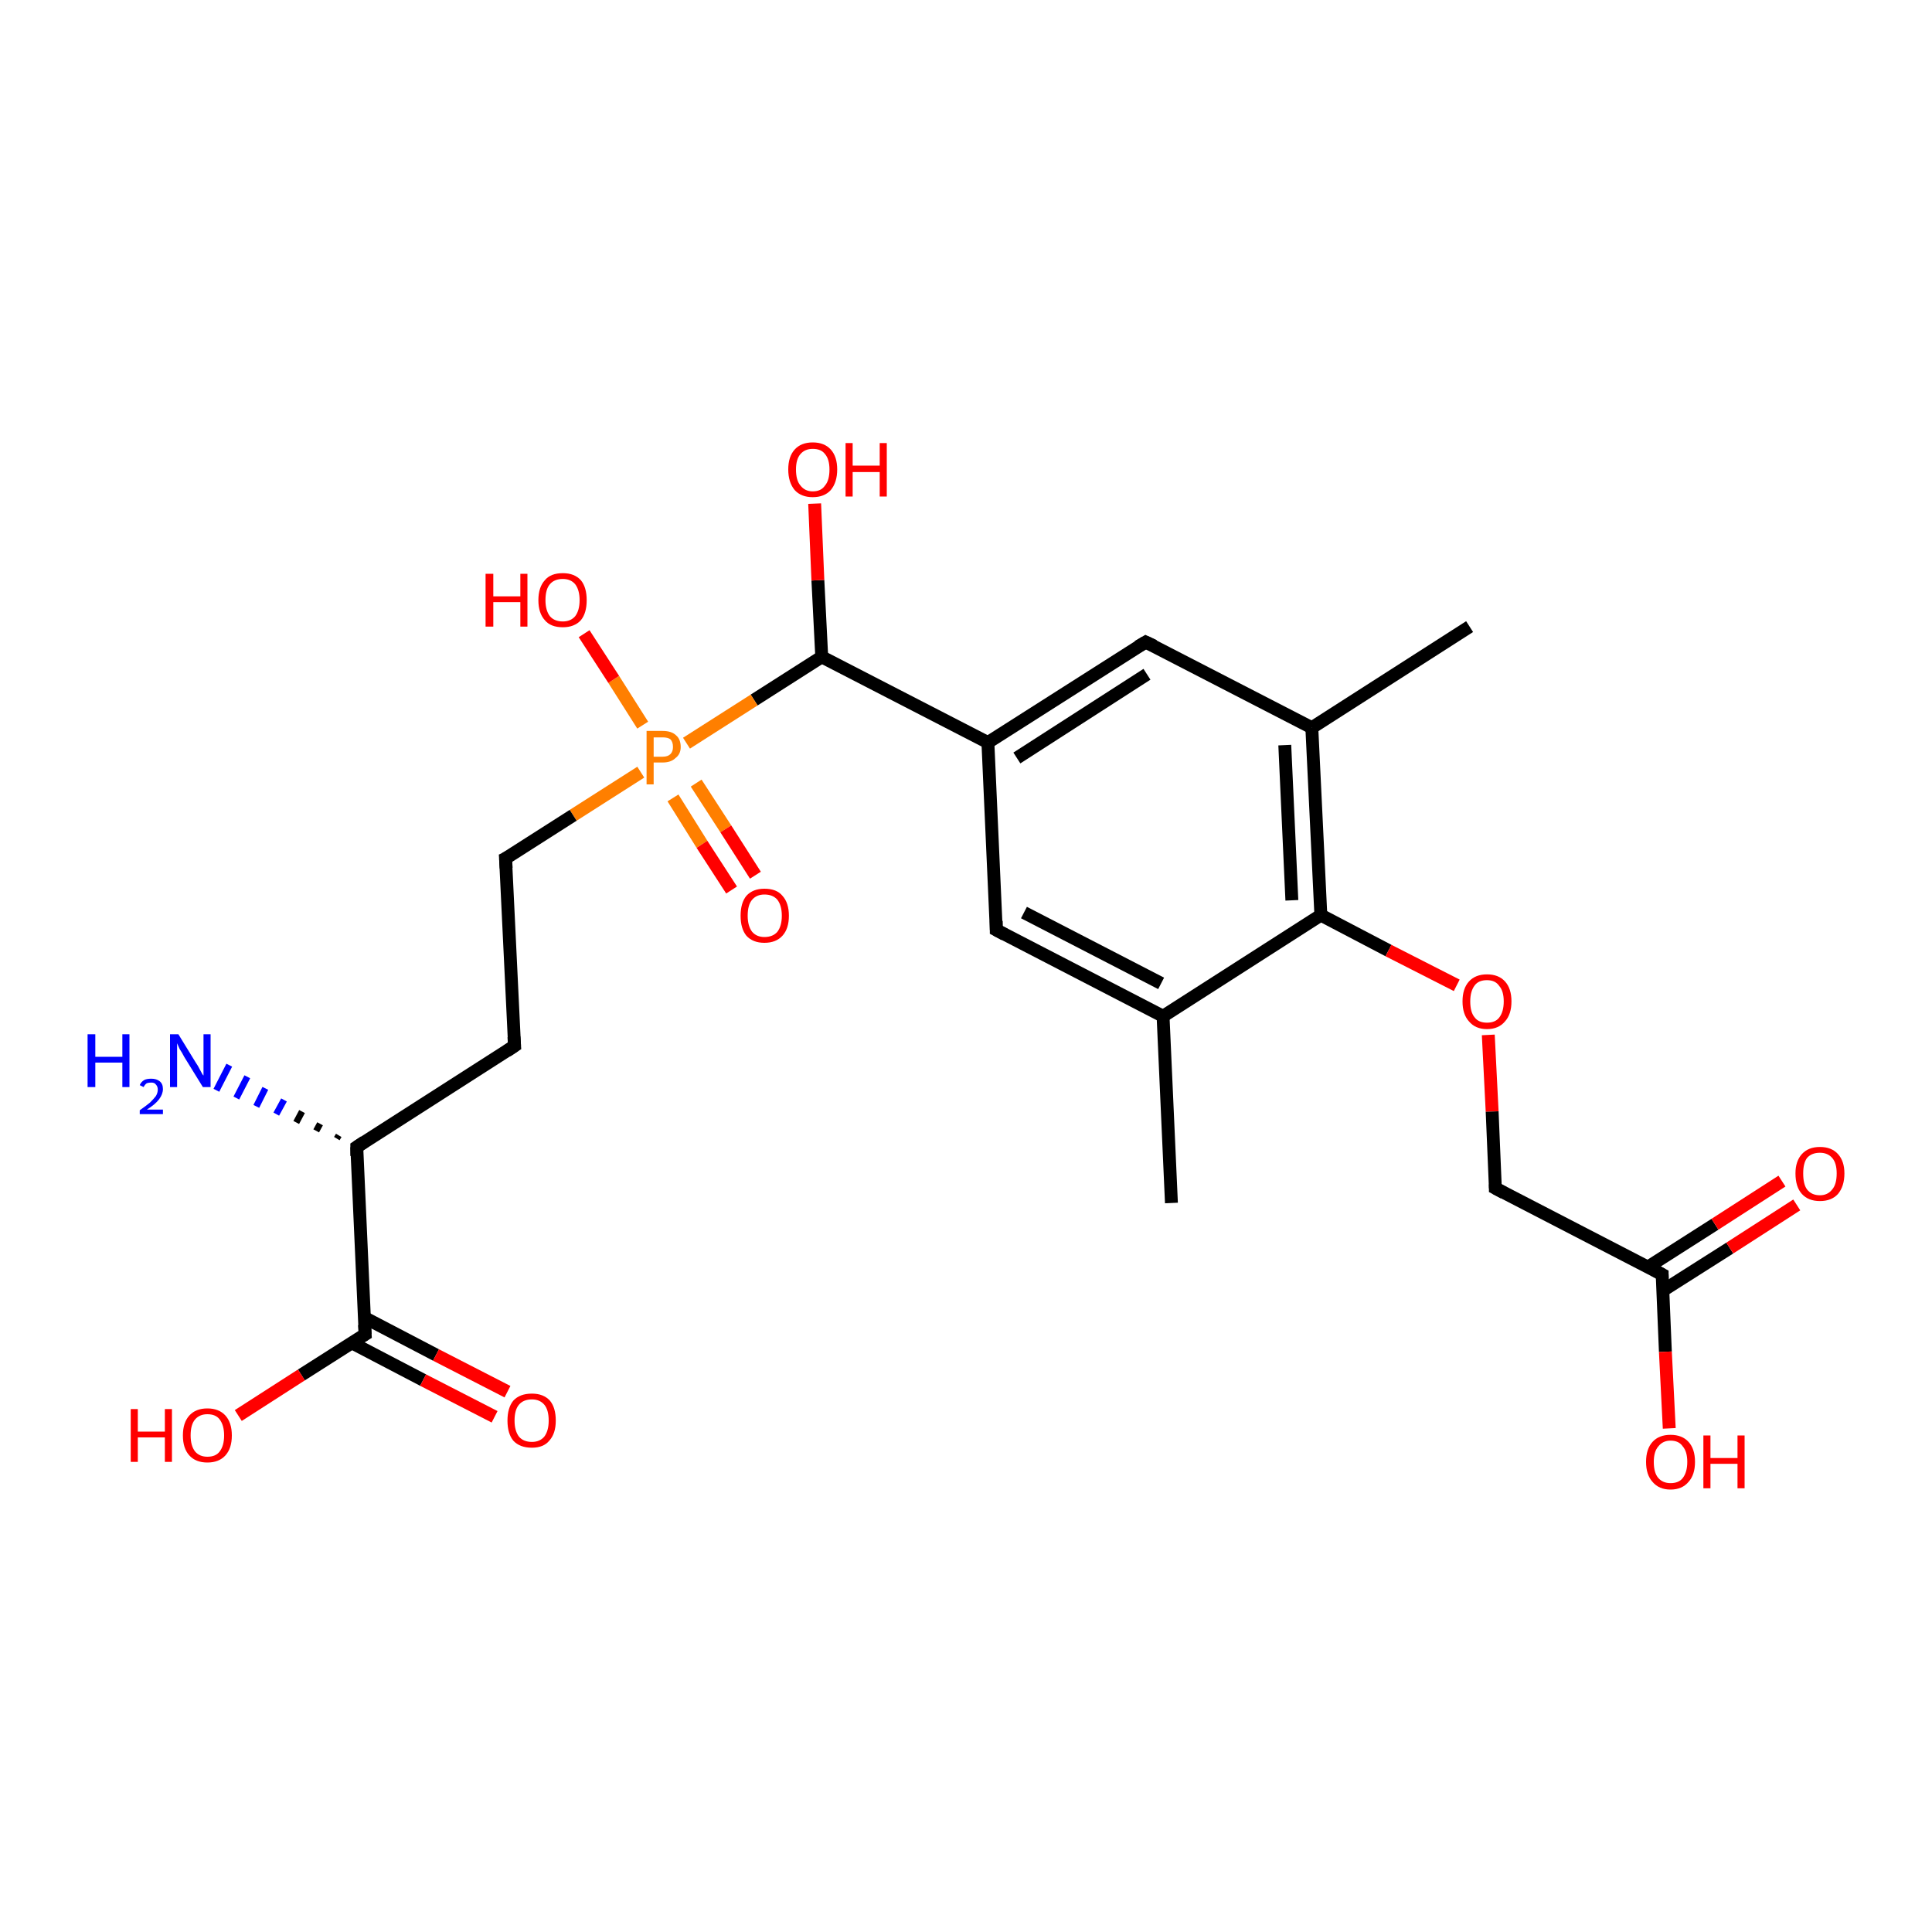 <?xml version='1.0' encoding='iso-8859-1'?>
<svg version='1.1' baseProfile='full'
              xmlns='http://www.w3.org/2000/svg'
                      xmlns:rdkit='http://www.rdkit.org/xml'
                      xmlns:xlink='http://www.w3.org/1999/xlink'
                  xml:space='preserve'
width='300px' height='300px' viewBox='0 0 300 300'>
<!-- END OF HEADER -->
<rect style='opacity:1.0;fill:#FFFFFF;stroke:none' width='300.0' height='300.0' x='0.0' y='0.0'> </rect>
<path class='bond-0 atom-0 atom-1' d='M 181.9,186.8 L 180.6,157.8' style='fill:none;fill-rule:evenodd;stroke:#000000;stroke-width:2.0px;stroke-linecap:butt;stroke-linejoin:miter;stroke-opacity:1' />
<path class='bond-1 atom-1 atom-2' d='M 180.6,157.8 L 154.7,144.4' style='fill:none;fill-rule:evenodd;stroke:#000000;stroke-width:2.0px;stroke-linecap:butt;stroke-linejoin:miter;stroke-opacity:1' />
<path class='bond-1 atom-1 atom-2' d='M 180.3,152.7 L 159.0,141.7' style='fill:none;fill-rule:evenodd;stroke:#000000;stroke-width:2.0px;stroke-linecap:butt;stroke-linejoin:miter;stroke-opacity:1' />
<path class='bond-2 atom-2 atom-3' d='M 154.7,144.4 L 153.4,115.3' style='fill:none;fill-rule:evenodd;stroke:#000000;stroke-width:2.0px;stroke-linecap:butt;stroke-linejoin:miter;stroke-opacity:1' />
<path class='bond-3 atom-3 atom-4' d='M 153.4,115.3 L 177.9,99.7' style='fill:none;fill-rule:evenodd;stroke:#000000;stroke-width:2.0px;stroke-linecap:butt;stroke-linejoin:miter;stroke-opacity:1' />
<path class='bond-3 atom-3 atom-4' d='M 157.9,117.7 L 178.1,104.7' style='fill:none;fill-rule:evenodd;stroke:#000000;stroke-width:2.0px;stroke-linecap:butt;stroke-linejoin:miter;stroke-opacity:1' />
<path class='bond-4 atom-4 atom-5' d='M 177.9,99.7 L 203.7,113.0' style='fill:none;fill-rule:evenodd;stroke:#000000;stroke-width:2.0px;stroke-linecap:butt;stroke-linejoin:miter;stroke-opacity:1' />
<path class='bond-5 atom-5 atom-6' d='M 203.7,113.0 L 228.2,97.3' style='fill:none;fill-rule:evenodd;stroke:#000000;stroke-width:2.0px;stroke-linecap:butt;stroke-linejoin:miter;stroke-opacity:1' />
<path class='bond-6 atom-5 atom-7' d='M 203.7,113.0 L 205.1,142.1' style='fill:none;fill-rule:evenodd;stroke:#000000;stroke-width:2.0px;stroke-linecap:butt;stroke-linejoin:miter;stroke-opacity:1' />
<path class='bond-6 atom-5 atom-7' d='M 199.5,115.7 L 200.6,139.8' style='fill:none;fill-rule:evenodd;stroke:#000000;stroke-width:2.0px;stroke-linecap:butt;stroke-linejoin:miter;stroke-opacity:1' />
<path class='bond-7 atom-7 atom-8' d='M 205.1,142.1 L 215.6,147.6' style='fill:none;fill-rule:evenodd;stroke:#000000;stroke-width:2.0px;stroke-linecap:butt;stroke-linejoin:miter;stroke-opacity:1' />
<path class='bond-7 atom-7 atom-8' d='M 215.6,147.6 L 226.2,153.0' style='fill:none;fill-rule:evenodd;stroke:#FF0000;stroke-width:2.0px;stroke-linecap:butt;stroke-linejoin:miter;stroke-opacity:1' />
<path class='bond-8 atom-8 atom-9' d='M 231.1,160.7 L 231.7,172.6' style='fill:none;fill-rule:evenodd;stroke:#FF0000;stroke-width:2.0px;stroke-linecap:butt;stroke-linejoin:miter;stroke-opacity:1' />
<path class='bond-8 atom-8 atom-9' d='M 231.7,172.6 L 232.2,184.5' style='fill:none;fill-rule:evenodd;stroke:#000000;stroke-width:2.0px;stroke-linecap:butt;stroke-linejoin:miter;stroke-opacity:1' />
<path class='bond-9 atom-9 atom-10' d='M 232.2,184.5 L 258.1,197.9' style='fill:none;fill-rule:evenodd;stroke:#000000;stroke-width:2.0px;stroke-linecap:butt;stroke-linejoin:miter;stroke-opacity:1' />
<path class='bond-10 atom-10 atom-11' d='M 258.1,197.9 L 258.6,209.9' style='fill:none;fill-rule:evenodd;stroke:#000000;stroke-width:2.0px;stroke-linecap:butt;stroke-linejoin:miter;stroke-opacity:1' />
<path class='bond-10 atom-10 atom-11' d='M 258.6,209.9 L 259.2,221.8' style='fill:none;fill-rule:evenodd;stroke:#FF0000;stroke-width:2.0px;stroke-linecap:butt;stroke-linejoin:miter;stroke-opacity:1' />
<path class='bond-11 atom-10 atom-12' d='M 258.2,200.4 L 268.6,193.8' style='fill:none;fill-rule:evenodd;stroke:#000000;stroke-width:2.0px;stroke-linecap:butt;stroke-linejoin:miter;stroke-opacity:1' />
<path class='bond-11 atom-10 atom-12' d='M 268.6,193.8 L 279.0,187.1' style='fill:none;fill-rule:evenodd;stroke:#FF0000;stroke-width:2.0px;stroke-linecap:butt;stroke-linejoin:miter;stroke-opacity:1' />
<path class='bond-11 atom-10 atom-12' d='M 255.8,196.8 L 266.3,190.1' style='fill:none;fill-rule:evenodd;stroke:#000000;stroke-width:2.0px;stroke-linecap:butt;stroke-linejoin:miter;stroke-opacity:1' />
<path class='bond-11 atom-10 atom-12' d='M 266.3,190.1 L 276.7,183.4' style='fill:none;fill-rule:evenodd;stroke:#FF0000;stroke-width:2.0px;stroke-linecap:butt;stroke-linejoin:miter;stroke-opacity:1' />
<path class='bond-12 atom-3 atom-13' d='M 153.4,115.3 L 127.6,102.0' style='fill:none;fill-rule:evenodd;stroke:#000000;stroke-width:2.0px;stroke-linecap:butt;stroke-linejoin:miter;stroke-opacity:1' />
<path class='bond-13 atom-13 atom-14' d='M 127.6,102.0 L 127.0,90.1' style='fill:none;fill-rule:evenodd;stroke:#000000;stroke-width:2.0px;stroke-linecap:butt;stroke-linejoin:miter;stroke-opacity:1' />
<path class='bond-13 atom-13 atom-14' d='M 127.0,90.1 L 126.5,78.2' style='fill:none;fill-rule:evenodd;stroke:#FF0000;stroke-width:2.0px;stroke-linecap:butt;stroke-linejoin:miter;stroke-opacity:1' />
<path class='bond-14 atom-13 atom-15' d='M 127.6,102.0 L 117.1,108.7' style='fill:none;fill-rule:evenodd;stroke:#000000;stroke-width:2.0px;stroke-linecap:butt;stroke-linejoin:miter;stroke-opacity:1' />
<path class='bond-14 atom-13 atom-15' d='M 117.1,108.7 L 106.6,115.4' style='fill:none;fill-rule:evenodd;stroke:#FF7F00;stroke-width:2.0px;stroke-linecap:butt;stroke-linejoin:miter;stroke-opacity:1' />
<path class='bond-15 atom-15 atom-16' d='M 99.8,112.6 L 95.3,105.5' style='fill:none;fill-rule:evenodd;stroke:#FF7F00;stroke-width:2.0px;stroke-linecap:butt;stroke-linejoin:miter;stroke-opacity:1' />
<path class='bond-15 atom-15 atom-16' d='M 95.3,105.5 L 90.7,98.4' style='fill:none;fill-rule:evenodd;stroke:#FF0000;stroke-width:2.0px;stroke-linecap:butt;stroke-linejoin:miter;stroke-opacity:1' />
<path class='bond-16 atom-15 atom-17' d='M 104.5,123.9 L 109.0,131.1' style='fill:none;fill-rule:evenodd;stroke:#FF7F00;stroke-width:2.0px;stroke-linecap:butt;stroke-linejoin:miter;stroke-opacity:1' />
<path class='bond-16 atom-15 atom-17' d='M 109.0,131.1 L 113.6,138.2' style='fill:none;fill-rule:evenodd;stroke:#FF0000;stroke-width:2.0px;stroke-linecap:butt;stroke-linejoin:miter;stroke-opacity:1' />
<path class='bond-16 atom-15 atom-17' d='M 108.1,121.6 L 112.7,128.7' style='fill:none;fill-rule:evenodd;stroke:#FF7F00;stroke-width:2.0px;stroke-linecap:butt;stroke-linejoin:miter;stroke-opacity:1' />
<path class='bond-16 atom-15 atom-17' d='M 112.7,128.7 L 117.3,135.9' style='fill:none;fill-rule:evenodd;stroke:#FF0000;stroke-width:2.0px;stroke-linecap:butt;stroke-linejoin:miter;stroke-opacity:1' />
<path class='bond-17 atom-15 atom-18' d='M 99.5,119.9 L 89.0,126.6' style='fill:none;fill-rule:evenodd;stroke:#FF7F00;stroke-width:2.0px;stroke-linecap:butt;stroke-linejoin:miter;stroke-opacity:1' />
<path class='bond-17 atom-15 atom-18' d='M 89.0,126.6 L 78.5,133.3' style='fill:none;fill-rule:evenodd;stroke:#000000;stroke-width:2.0px;stroke-linecap:butt;stroke-linejoin:miter;stroke-opacity:1' />
<path class='bond-18 atom-18 atom-19' d='M 78.5,133.3 L 79.9,162.4' style='fill:none;fill-rule:evenodd;stroke:#000000;stroke-width:2.0px;stroke-linecap:butt;stroke-linejoin:miter;stroke-opacity:1' />
<path class='bond-19 atom-19 atom-20' d='M 79.9,162.4 L 55.4,178.1' style='fill:none;fill-rule:evenodd;stroke:#000000;stroke-width:2.0px;stroke-linecap:butt;stroke-linejoin:miter;stroke-opacity:1' />
<path class='bond-20 atom-20 atom-21' d='M 52.3,176.8 L 52.6,176.3' style='fill:none;fill-rule:evenodd;stroke:#000000;stroke-width:1.0px;stroke-linecap:butt;stroke-linejoin:miter;stroke-opacity:1' />
<path class='bond-20 atom-20 atom-21' d='M 49.1,175.6 L 49.7,174.5' style='fill:none;fill-rule:evenodd;stroke:#000000;stroke-width:1.0px;stroke-linecap:butt;stroke-linejoin:miter;stroke-opacity:1' />
<path class='bond-20 atom-20 atom-21' d='M 46.0,174.3 L 46.9,172.6' style='fill:none;fill-rule:evenodd;stroke:#000000;stroke-width:1.0px;stroke-linecap:butt;stroke-linejoin:miter;stroke-opacity:1' />
<path class='bond-20 atom-20 atom-21' d='M 42.9,173.0 L 44.1,170.8' style='fill:none;fill-rule:evenodd;stroke:#0000FF;stroke-width:1.0px;stroke-linecap:butt;stroke-linejoin:miter;stroke-opacity:1' />
<path class='bond-20 atom-20 atom-21' d='M 39.8,171.8 L 41.2,169.0' style='fill:none;fill-rule:evenodd;stroke:#0000FF;stroke-width:1.0px;stroke-linecap:butt;stroke-linejoin:miter;stroke-opacity:1' />
<path class='bond-20 atom-20 atom-21' d='M 36.7,170.5 L 38.4,167.2' style='fill:none;fill-rule:evenodd;stroke:#0000FF;stroke-width:1.0px;stroke-linecap:butt;stroke-linejoin:miter;stroke-opacity:1' />
<path class='bond-20 atom-20 atom-21' d='M 33.6,169.3 L 35.6,165.4' style='fill:none;fill-rule:evenodd;stroke:#0000FF;stroke-width:1.0px;stroke-linecap:butt;stroke-linejoin:miter;stroke-opacity:1' />
<path class='bond-21 atom-20 atom-22' d='M 55.4,178.1 L 56.7,207.2' style='fill:none;fill-rule:evenodd;stroke:#000000;stroke-width:2.0px;stroke-linecap:butt;stroke-linejoin:miter;stroke-opacity:1' />
<path class='bond-22 atom-22 atom-23' d='M 56.7,207.2 L 46.8,213.5' style='fill:none;fill-rule:evenodd;stroke:#000000;stroke-width:2.0px;stroke-linecap:butt;stroke-linejoin:miter;stroke-opacity:1' />
<path class='bond-22 atom-22 atom-23' d='M 46.8,213.5 L 37.0,219.8' style='fill:none;fill-rule:evenodd;stroke:#FF0000;stroke-width:2.0px;stroke-linecap:butt;stroke-linejoin:miter;stroke-opacity:1' />
<path class='bond-23 atom-22 atom-24' d='M 54.6,208.5 L 65.7,214.3' style='fill:none;fill-rule:evenodd;stroke:#000000;stroke-width:2.0px;stroke-linecap:butt;stroke-linejoin:miter;stroke-opacity:1' />
<path class='bond-23 atom-22 atom-24' d='M 65.7,214.3 L 76.8,220.0' style='fill:none;fill-rule:evenodd;stroke:#FF0000;stroke-width:2.0px;stroke-linecap:butt;stroke-linejoin:miter;stroke-opacity:1' />
<path class='bond-23 atom-22 atom-24' d='M 56.6,204.6 L 67.7,210.4' style='fill:none;fill-rule:evenodd;stroke:#000000;stroke-width:2.0px;stroke-linecap:butt;stroke-linejoin:miter;stroke-opacity:1' />
<path class='bond-23 atom-22 atom-24' d='M 67.7,210.4 L 78.8,216.1' style='fill:none;fill-rule:evenodd;stroke:#FF0000;stroke-width:2.0px;stroke-linecap:butt;stroke-linejoin:miter;stroke-opacity:1' />
<path class='bond-24 atom-7 atom-1' d='M 205.1,142.1 L 180.6,157.8' style='fill:none;fill-rule:evenodd;stroke:#000000;stroke-width:2.0px;stroke-linecap:butt;stroke-linejoin:miter;stroke-opacity:1' />
<path d='M 156.0,145.1 L 154.7,144.4 L 154.7,143.0' style='fill:none;stroke:#000000;stroke-width:2.0px;stroke-linecap:butt;stroke-linejoin:miter;stroke-opacity:1;' />
<path d='M 176.7,100.4 L 177.9,99.7 L 179.2,100.3' style='fill:none;stroke:#000000;stroke-width:2.0px;stroke-linecap:butt;stroke-linejoin:miter;stroke-opacity:1;' />
<path d='M 232.2,183.9 L 232.2,184.5 L 233.5,185.2' style='fill:none;stroke:#000000;stroke-width:2.0px;stroke-linecap:butt;stroke-linejoin:miter;stroke-opacity:1;' />
<path d='M 256.8,197.2 L 258.1,197.9 L 258.1,198.5' style='fill:none;stroke:#000000;stroke-width:2.0px;stroke-linecap:butt;stroke-linejoin:miter;stroke-opacity:1;' />
<path d='M 79.1,133.0 L 78.5,133.3 L 78.6,134.8' style='fill:none;stroke:#000000;stroke-width:2.0px;stroke-linecap:butt;stroke-linejoin:miter;stroke-opacity:1;' />
<path d='M 79.8,161.0 L 79.9,162.4 L 78.7,163.2' style='fill:none;stroke:#000000;stroke-width:2.0px;stroke-linecap:butt;stroke-linejoin:miter;stroke-opacity:1;' />
<path d='M 56.6,177.3 L 55.4,178.1 L 55.4,179.5' style='fill:none;stroke:#000000;stroke-width:2.0px;stroke-linecap:butt;stroke-linejoin:miter;stroke-opacity:1;' />
<path d='M 56.6,205.7 L 56.7,207.2 L 56.2,207.5' style='fill:none;stroke:#000000;stroke-width:2.0px;stroke-linecap:butt;stroke-linejoin:miter;stroke-opacity:1;' />
<path class='atom-8' d='M 227.1 155.5
Q 227.1 153.5, 228.1 152.4
Q 229.1 151.3, 230.9 151.3
Q 232.7 151.3, 233.7 152.4
Q 234.7 153.5, 234.7 155.5
Q 234.7 157.5, 233.7 158.6
Q 232.7 159.8, 230.9 159.8
Q 229.1 159.8, 228.1 158.6
Q 227.1 157.5, 227.1 155.5
M 230.9 158.8
Q 232.2 158.8, 232.8 158.0
Q 233.5 157.1, 233.5 155.5
Q 233.5 153.9, 232.8 153.1
Q 232.2 152.2, 230.9 152.2
Q 229.6 152.2, 229.0 153.0
Q 228.3 153.9, 228.3 155.5
Q 228.3 157.2, 229.0 158.0
Q 229.6 158.8, 230.9 158.8
' fill='#FF0000'/>
<path class='atom-11' d='M 255.6 227.0
Q 255.6 225.0, 256.6 223.9
Q 257.6 222.8, 259.4 222.8
Q 261.2 222.8, 262.2 223.9
Q 263.2 225.0, 263.2 227.0
Q 263.2 229.0, 262.2 230.1
Q 261.2 231.3, 259.4 231.3
Q 257.6 231.3, 256.6 230.1
Q 255.6 229.0, 255.6 227.0
M 259.4 230.3
Q 260.7 230.3, 261.3 229.5
Q 262.0 228.6, 262.0 227.0
Q 262.0 225.4, 261.3 224.6
Q 260.7 223.7, 259.4 223.7
Q 258.2 223.7, 257.5 224.6
Q 256.8 225.4, 256.8 227.0
Q 256.8 228.7, 257.5 229.5
Q 258.2 230.3, 259.4 230.3
' fill='#FF0000'/>
<path class='atom-11' d='M 264.5 222.9
L 265.6 222.9
L 265.6 226.4
L 269.8 226.4
L 269.8 222.9
L 270.9 222.9
L 270.9 231.1
L 269.8 231.1
L 269.8 227.3
L 265.6 227.3
L 265.6 231.1
L 264.5 231.1
L 264.5 222.9
' fill='#FF0000'/>
<path class='atom-12' d='M 278.8 182.2
Q 278.8 180.3, 279.8 179.2
Q 280.8 178.1, 282.6 178.1
Q 284.4 178.1, 285.4 179.2
Q 286.4 180.3, 286.4 182.2
Q 286.4 184.2, 285.4 185.4
Q 284.4 186.5, 282.6 186.5
Q 280.8 186.5, 279.8 185.4
Q 278.8 184.3, 278.8 182.2
M 282.6 185.6
Q 283.8 185.6, 284.5 184.7
Q 285.2 183.9, 285.2 182.2
Q 285.2 180.6, 284.5 179.8
Q 283.8 179.0, 282.6 179.0
Q 281.3 179.0, 280.6 179.8
Q 280.0 180.6, 280.0 182.2
Q 280.0 183.9, 280.6 184.7
Q 281.3 185.6, 282.6 185.6
' fill='#FF0000'/>
<path class='atom-14' d='M 122.4 72.9
Q 122.4 70.9, 123.4 69.8
Q 124.4 68.7, 126.2 68.7
Q 128.0 68.7, 129.0 69.8
Q 130.0 70.9, 130.0 72.9
Q 130.0 74.9, 129.0 76.1
Q 128.0 77.2, 126.2 77.2
Q 124.4 77.2, 123.4 76.1
Q 122.4 74.9, 122.4 72.9
M 126.2 76.3
Q 127.5 76.3, 128.1 75.4
Q 128.8 74.6, 128.8 72.9
Q 128.8 71.3, 128.1 70.5
Q 127.5 69.7, 126.2 69.7
Q 125.0 69.7, 124.3 70.5
Q 123.6 71.3, 123.6 72.9
Q 123.6 74.6, 124.3 75.4
Q 125.0 76.3, 126.2 76.3
' fill='#FF0000'/>
<path class='atom-14' d='M 131.3 68.8
L 132.4 68.8
L 132.4 72.3
L 136.6 72.3
L 136.6 68.8
L 137.7 68.8
L 137.7 77.1
L 136.6 77.1
L 136.6 73.3
L 132.4 73.3
L 132.4 77.1
L 131.3 77.1
L 131.3 68.8
' fill='#FF0000'/>
<path class='atom-15' d='M 102.9 113.5
Q 104.3 113.5, 105.0 114.2
Q 105.7 114.8, 105.7 116.0
Q 105.7 117.1, 104.9 117.7
Q 104.2 118.4, 102.9 118.4
L 101.5 118.4
L 101.5 121.8
L 100.4 121.8
L 100.4 113.5
L 102.9 113.5
M 102.9 117.5
Q 103.7 117.5, 104.1 117.1
Q 104.5 116.7, 104.5 116.0
Q 104.5 115.2, 104.1 114.8
Q 103.7 114.5, 102.9 114.5
L 101.5 114.5
L 101.5 117.5
L 102.9 117.5
' fill='#FF7F00'/>
<path class='atom-16' d='M 75.4 89.1
L 76.6 89.1
L 76.6 92.6
L 80.8 92.6
L 80.8 89.1
L 81.9 89.1
L 81.9 97.3
L 80.8 97.3
L 80.8 93.5
L 76.6 93.5
L 76.6 97.3
L 75.4 97.3
L 75.4 89.1
' fill='#FF0000'/>
<path class='atom-16' d='M 83.6 93.2
Q 83.6 91.2, 84.6 90.1
Q 85.5 89.0, 87.4 89.0
Q 89.2 89.0, 90.2 90.1
Q 91.1 91.2, 91.1 93.2
Q 91.1 95.2, 90.2 96.3
Q 89.2 97.4, 87.4 97.4
Q 85.5 97.4, 84.6 96.3
Q 83.6 95.2, 83.6 93.2
M 87.4 96.5
Q 88.6 96.5, 89.3 95.7
Q 90.0 94.8, 90.0 93.2
Q 90.0 91.6, 89.3 90.7
Q 88.6 89.9, 87.4 89.9
Q 86.1 89.9, 85.4 90.7
Q 84.7 91.5, 84.7 93.2
Q 84.7 94.8, 85.4 95.7
Q 86.1 96.5, 87.4 96.5
' fill='#FF0000'/>
<path class='atom-17' d='M 115.0 142.2
Q 115.0 140.2, 115.9 139.1
Q 116.9 138.0, 118.7 138.0
Q 120.6 138.0, 121.5 139.1
Q 122.5 140.2, 122.5 142.2
Q 122.5 144.2, 121.5 145.3
Q 120.5 146.4, 118.7 146.4
Q 116.9 146.4, 115.9 145.3
Q 115.0 144.2, 115.0 142.2
M 118.7 145.5
Q 120.0 145.5, 120.7 144.7
Q 121.4 143.8, 121.4 142.2
Q 121.4 140.6, 120.7 139.7
Q 120.0 138.9, 118.7 138.9
Q 117.5 138.9, 116.8 139.7
Q 116.1 140.5, 116.1 142.2
Q 116.1 143.8, 116.8 144.7
Q 117.5 145.5, 118.7 145.5
' fill='#FF0000'/>
<path class='atom-21' d='M 13.6 160.6
L 14.8 160.6
L 14.8 164.1
L 19.0 164.1
L 19.0 160.6
L 20.1 160.6
L 20.1 168.8
L 19.0 168.8
L 19.0 165.0
L 14.8 165.0
L 14.8 168.8
L 13.6 168.8
L 13.6 160.6
' fill='#0000FF'/>
<path class='atom-21' d='M 21.7 168.5
Q 21.9 168.0, 22.4 167.7
Q 22.8 167.5, 23.5 167.5
Q 24.3 167.5, 24.8 167.9
Q 25.3 168.3, 25.3 169.1
Q 25.3 169.9, 24.7 170.7
Q 24.1 171.5, 22.8 172.3
L 25.3 172.3
L 25.3 173.0
L 21.7 173.0
L 21.7 172.4
Q 22.7 171.7, 23.3 171.2
Q 23.9 170.6, 24.2 170.2
Q 24.5 169.7, 24.5 169.2
Q 24.5 168.7, 24.2 168.4
Q 24.0 168.1, 23.5 168.1
Q 23.1 168.1, 22.8 168.2
Q 22.5 168.4, 22.3 168.8
L 21.7 168.5
' fill='#0000FF'/>
<path class='atom-21' d='M 27.7 160.6
L 30.4 165.0
Q 30.7 165.4, 31.1 166.2
Q 31.5 167.0, 31.6 167.0
L 31.6 160.6
L 32.7 160.6
L 32.7 168.8
L 31.5 168.8
L 28.6 164.1
Q 28.3 163.5, 27.9 162.9
Q 27.6 162.2, 27.5 162.0
L 27.5 168.8
L 26.4 168.8
L 26.4 160.6
L 27.7 160.6
' fill='#0000FF'/>
<path class='atom-23' d='M 20.3 218.8
L 21.4 218.8
L 21.4 222.3
L 25.6 222.3
L 25.6 218.8
L 26.7 218.8
L 26.7 227.0
L 25.6 227.0
L 25.6 223.2
L 21.4 223.2
L 21.4 227.0
L 20.3 227.0
L 20.3 218.8
' fill='#FF0000'/>
<path class='atom-23' d='M 28.4 222.9
Q 28.4 220.9, 29.4 219.8
Q 30.4 218.7, 32.2 218.7
Q 34.0 218.7, 35.0 219.8
Q 36.0 220.9, 36.0 222.9
Q 36.0 224.9, 35.0 226.0
Q 34.0 227.1, 32.2 227.1
Q 30.4 227.1, 29.4 226.0
Q 28.4 224.9, 28.4 222.9
M 32.2 226.2
Q 33.5 226.2, 34.1 225.4
Q 34.8 224.5, 34.8 222.9
Q 34.8 221.3, 34.1 220.4
Q 33.5 219.6, 32.2 219.6
Q 31.0 219.6, 30.3 220.4
Q 29.6 221.2, 29.6 222.9
Q 29.6 224.5, 30.3 225.4
Q 31.0 226.2, 32.2 226.2
' fill='#FF0000'/>
<path class='atom-24' d='M 78.8 220.6
Q 78.8 218.6, 79.7 217.5
Q 80.7 216.4, 82.6 216.4
Q 84.4 216.4, 85.4 217.5
Q 86.3 218.6, 86.3 220.6
Q 86.3 222.6, 85.3 223.7
Q 84.4 224.8, 82.6 224.8
Q 80.7 224.8, 79.7 223.7
Q 78.8 222.6, 78.8 220.6
M 82.6 223.9
Q 83.8 223.9, 84.5 223.1
Q 85.2 222.2, 85.2 220.6
Q 85.2 218.9, 84.5 218.1
Q 83.8 217.3, 82.6 217.3
Q 81.3 217.3, 80.6 218.1
Q 79.9 218.9, 79.9 220.6
Q 79.9 222.2, 80.6 223.1
Q 81.3 223.9, 82.6 223.9
' fill='#FF0000'/>
</svg>
